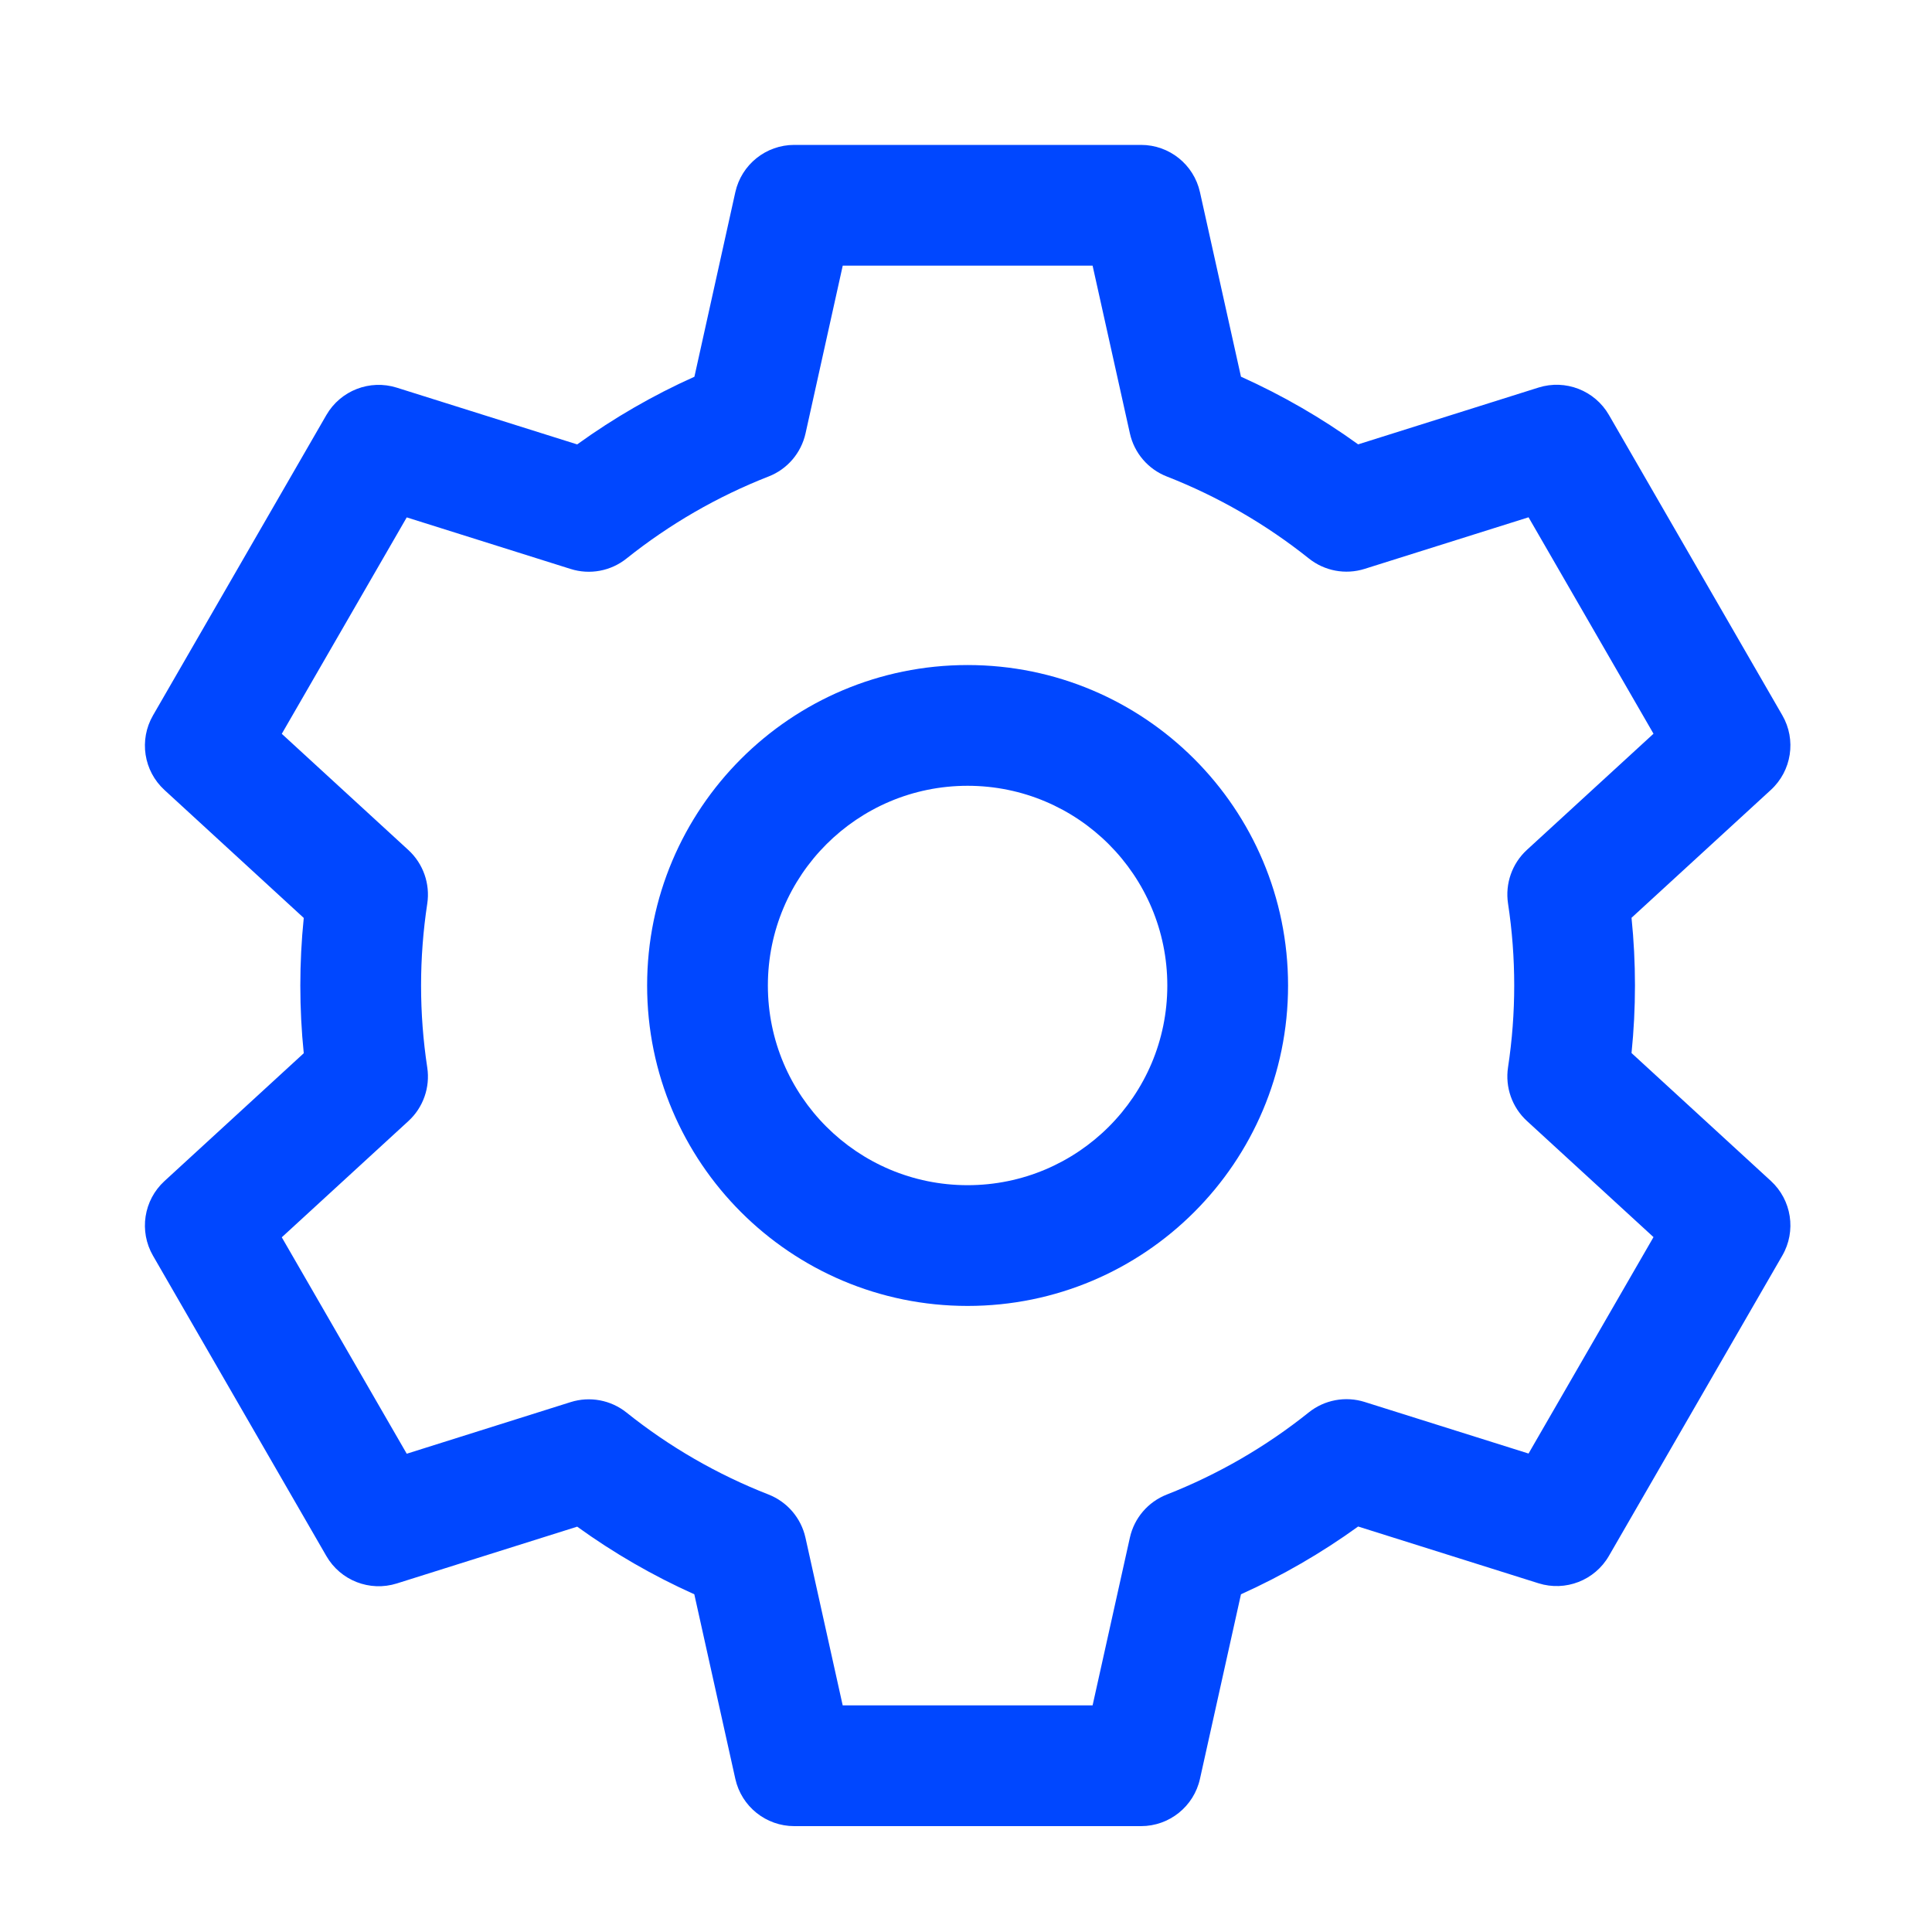 <?xml version="1.0" encoding="UTF-8"?> <svg xmlns="http://www.w3.org/2000/svg" width="40" height="40" viewBox="0 0 40 40" fill="none"><path fill-rule="evenodd" clip-rule="evenodd" d="M16.444 3C15.858 3 15.351 3.407 15.224 3.979L14.377 7.8C13.522 8.183 12.709 8.653 11.95 9.201L8.215 8.026C7.656 7.85 7.05 8.086 6.757 8.593L3.168 14.811C2.875 15.318 2.973 15.96 3.405 16.356L6.289 19.005C6.194 19.936 6.194 20.875 6.289 21.806L3.405 24.453C2.973 24.849 2.875 25.492 3.168 25.999L6.757 32.216C7.05 32.724 7.656 32.959 8.215 32.784L11.95 31.608C12.709 32.156 13.521 32.625 14.375 33.008L15.224 36.829C15.351 37.401 15.858 37.808 16.444 37.808H23.624C24.21 37.808 24.717 37.401 24.844 36.829L25.693 33.008C26.547 32.623 27.36 32.153 28.119 31.605L31.853 32.78C32.412 32.956 33.018 32.72 33.311 32.213L36.901 25.995C37.194 25.488 37.095 24.845 36.663 24.449L33.779 21.802C33.874 20.871 33.874 19.933 33.779 19.002L36.663 16.355C37.095 15.959 37.194 15.316 36.901 14.809L33.311 8.591C33.018 8.084 32.412 7.848 31.853 8.024L28.119 9.2C27.36 8.652 26.547 8.183 25.693 7.799L24.844 3.979C24.717 3.407 24.21 3 23.624 3H16.444ZM16.678 8.972L17.448 5.5H22.621L23.393 8.972C23.483 9.379 23.77 9.714 24.157 9.865C25.217 10.28 26.208 10.852 27.098 11.562C27.423 11.822 27.856 11.903 28.253 11.778L31.647 10.71L34.234 15.191L31.613 17.596C31.306 17.878 31.16 18.294 31.222 18.705C31.393 19.83 31.393 20.974 31.222 22.099C31.16 22.511 31.306 22.926 31.613 23.208L34.234 25.613L31.647 30.094L28.253 29.026C27.856 28.901 27.422 28.982 27.097 29.242C26.208 29.954 25.217 30.527 24.157 30.943C23.769 31.095 23.483 31.429 23.393 31.835L22.621 35.308H17.447L16.676 31.835C16.585 31.429 16.299 31.094 15.911 30.942C14.851 30.528 13.86 29.956 12.971 29.245C12.646 28.985 12.212 28.904 11.815 29.029L8.421 30.098L5.834 25.617L8.455 23.211C8.762 22.93 8.908 22.514 8.846 22.103C8.675 20.978 8.675 19.834 8.846 18.709C8.908 18.297 8.762 17.882 8.456 17.6L5.834 15.193L8.421 10.712L11.815 11.78C12.212 11.905 12.646 11.824 12.971 11.564C13.861 10.853 14.852 10.28 15.913 9.865C16.301 9.714 16.587 9.379 16.678 8.972ZM15.898 20.404C15.898 18.12 17.75 16.269 20.033 16.269C22.317 16.269 24.168 18.12 24.168 20.404C24.168 22.687 22.317 24.538 20.033 24.538C17.75 24.538 15.898 22.687 15.898 20.404ZM20.033 13.769C16.369 13.769 13.398 16.74 13.398 20.404C13.398 24.068 16.369 27.038 20.033 27.038C23.697 27.038 26.668 24.068 26.668 20.404C26.668 16.74 23.697 13.769 20.033 13.769Z" fill="#0047FF"></path></svg> 